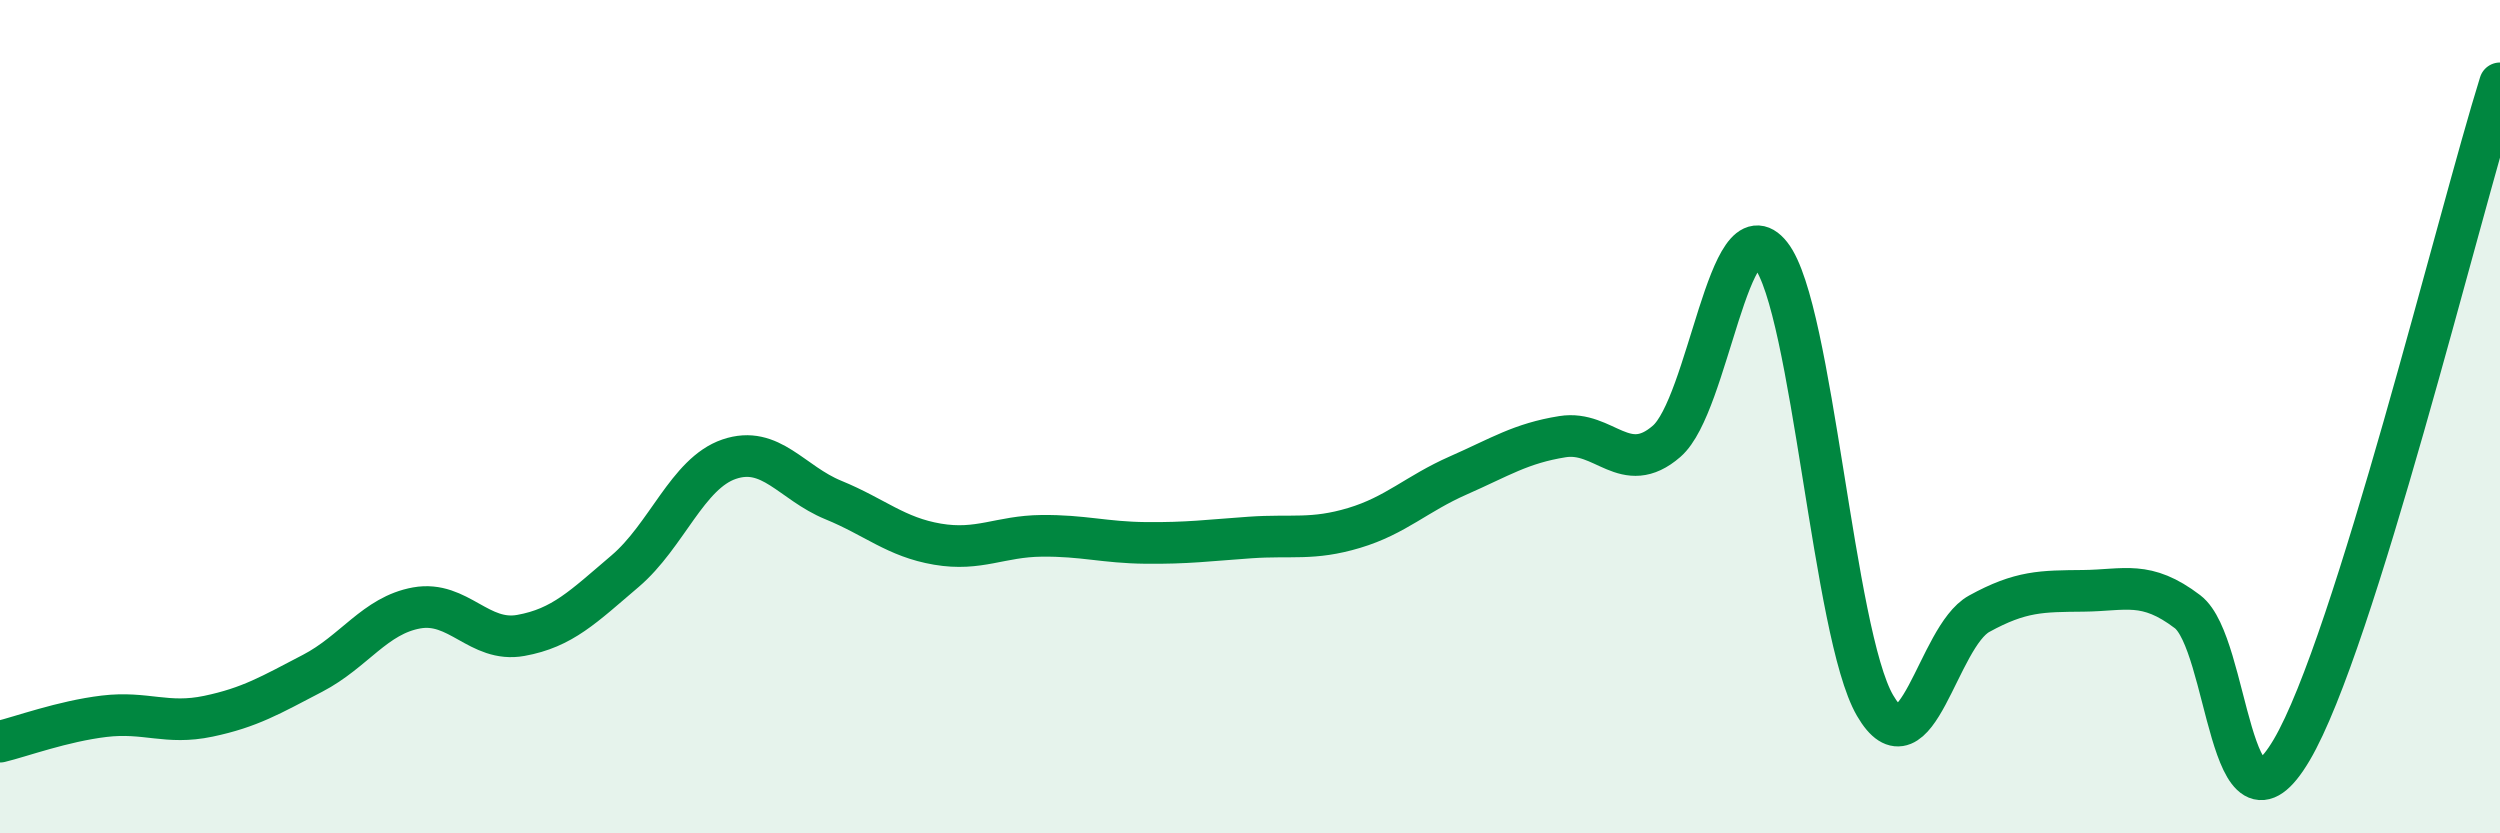 
    <svg width="60" height="20" viewBox="0 0 60 20" xmlns="http://www.w3.org/2000/svg">
      <path
        d="M 0,17.8 C 0.5,17.68 1.5,17.31 2.5,17.19 C 3.5,17.07 4,17.4 5,17.19 C 6,16.98 6.5,16.68 7.5,16.16 C 8.5,15.64 9,14.77 10,14.59 C 11,14.41 11.5,15.43 12.5,15.25 C 13.5,15.07 14,14.56 15,13.71 C 16,12.86 16.5,11.36 17.5,11.02 C 18.5,10.68 19,11.59 20,12 C 21,12.41 21.5,12.89 22.5,13.06 C 23.5,13.23 24,12.87 25,12.86 C 26,12.85 26.5,13.02 27.5,13.03 C 28.5,13.04 29,12.97 30,12.9 C 31,12.83 31.5,12.97 32.5,12.67 C 33.5,12.37 34,11.85 35,11.41 C 36,10.97 36.5,10.64 37.5,10.48 C 38.5,10.32 39,11.46 40,10.59 C 41,9.72 41.5,4.85 42.5,6.12 C 43.5,7.39 44,15.21 45,16.93 C 46,18.65 46.5,15.28 47.5,14.73 C 48.5,14.18 49,14.19 50,14.18 C 51,14.17 51.5,13.92 52.5,14.68 C 53.5,15.44 53.5,20.54 55,18 C 56.5,15.46 59,5.2 60,2L60 20L0 20Z"
        fill="#008740"
        opacity="0.1"
        stroke-linecap="round"
        stroke-linejoin="round"
      />
      <path
        d="M 0,17.8 C 0.5,17.68 1.5,17.31 2.5,17.19 C 3.5,17.07 4,17.4 5,17.19 C 6,16.98 6.5,16.68 7.5,16.16 C 8.5,15.64 9,14.77 10,14.59 C 11,14.41 11.5,15.43 12.5,15.25 C 13.5,15.07 14,14.56 15,13.71 C 16,12.86 16.5,11.36 17.5,11.02 C 18.5,10.68 19,11.59 20,12 C 21,12.41 21.5,12.89 22.5,13.06 C 23.5,13.23 24,12.87 25,12.86 C 26,12.85 26.5,13.02 27.5,13.03 C 28.5,13.04 29,12.97 30,12.9 C 31,12.83 31.5,12.97 32.5,12.67 C 33.5,12.37 34,11.85 35,11.41 C 36,10.97 36.5,10.64 37.5,10.48 C 38.5,10.32 39,11.46 40,10.59 C 41,9.72 41.5,4.85 42.5,6.12 C 43.5,7.39 44,15.21 45,16.93 C 46,18.65 46.5,15.28 47.5,14.73 C 48.5,14.18 49,14.19 50,14.18 C 51,14.17 51.5,13.92 52.5,14.68 C 53.5,15.44 53.5,20.54 55,18 C 56.5,15.46 59,5.2 60,2"
        stroke="#008740"
        stroke-width="1"
        fill="none"
        stroke-linecap="round"
        stroke-linejoin="round"
      />
    </svg>
  